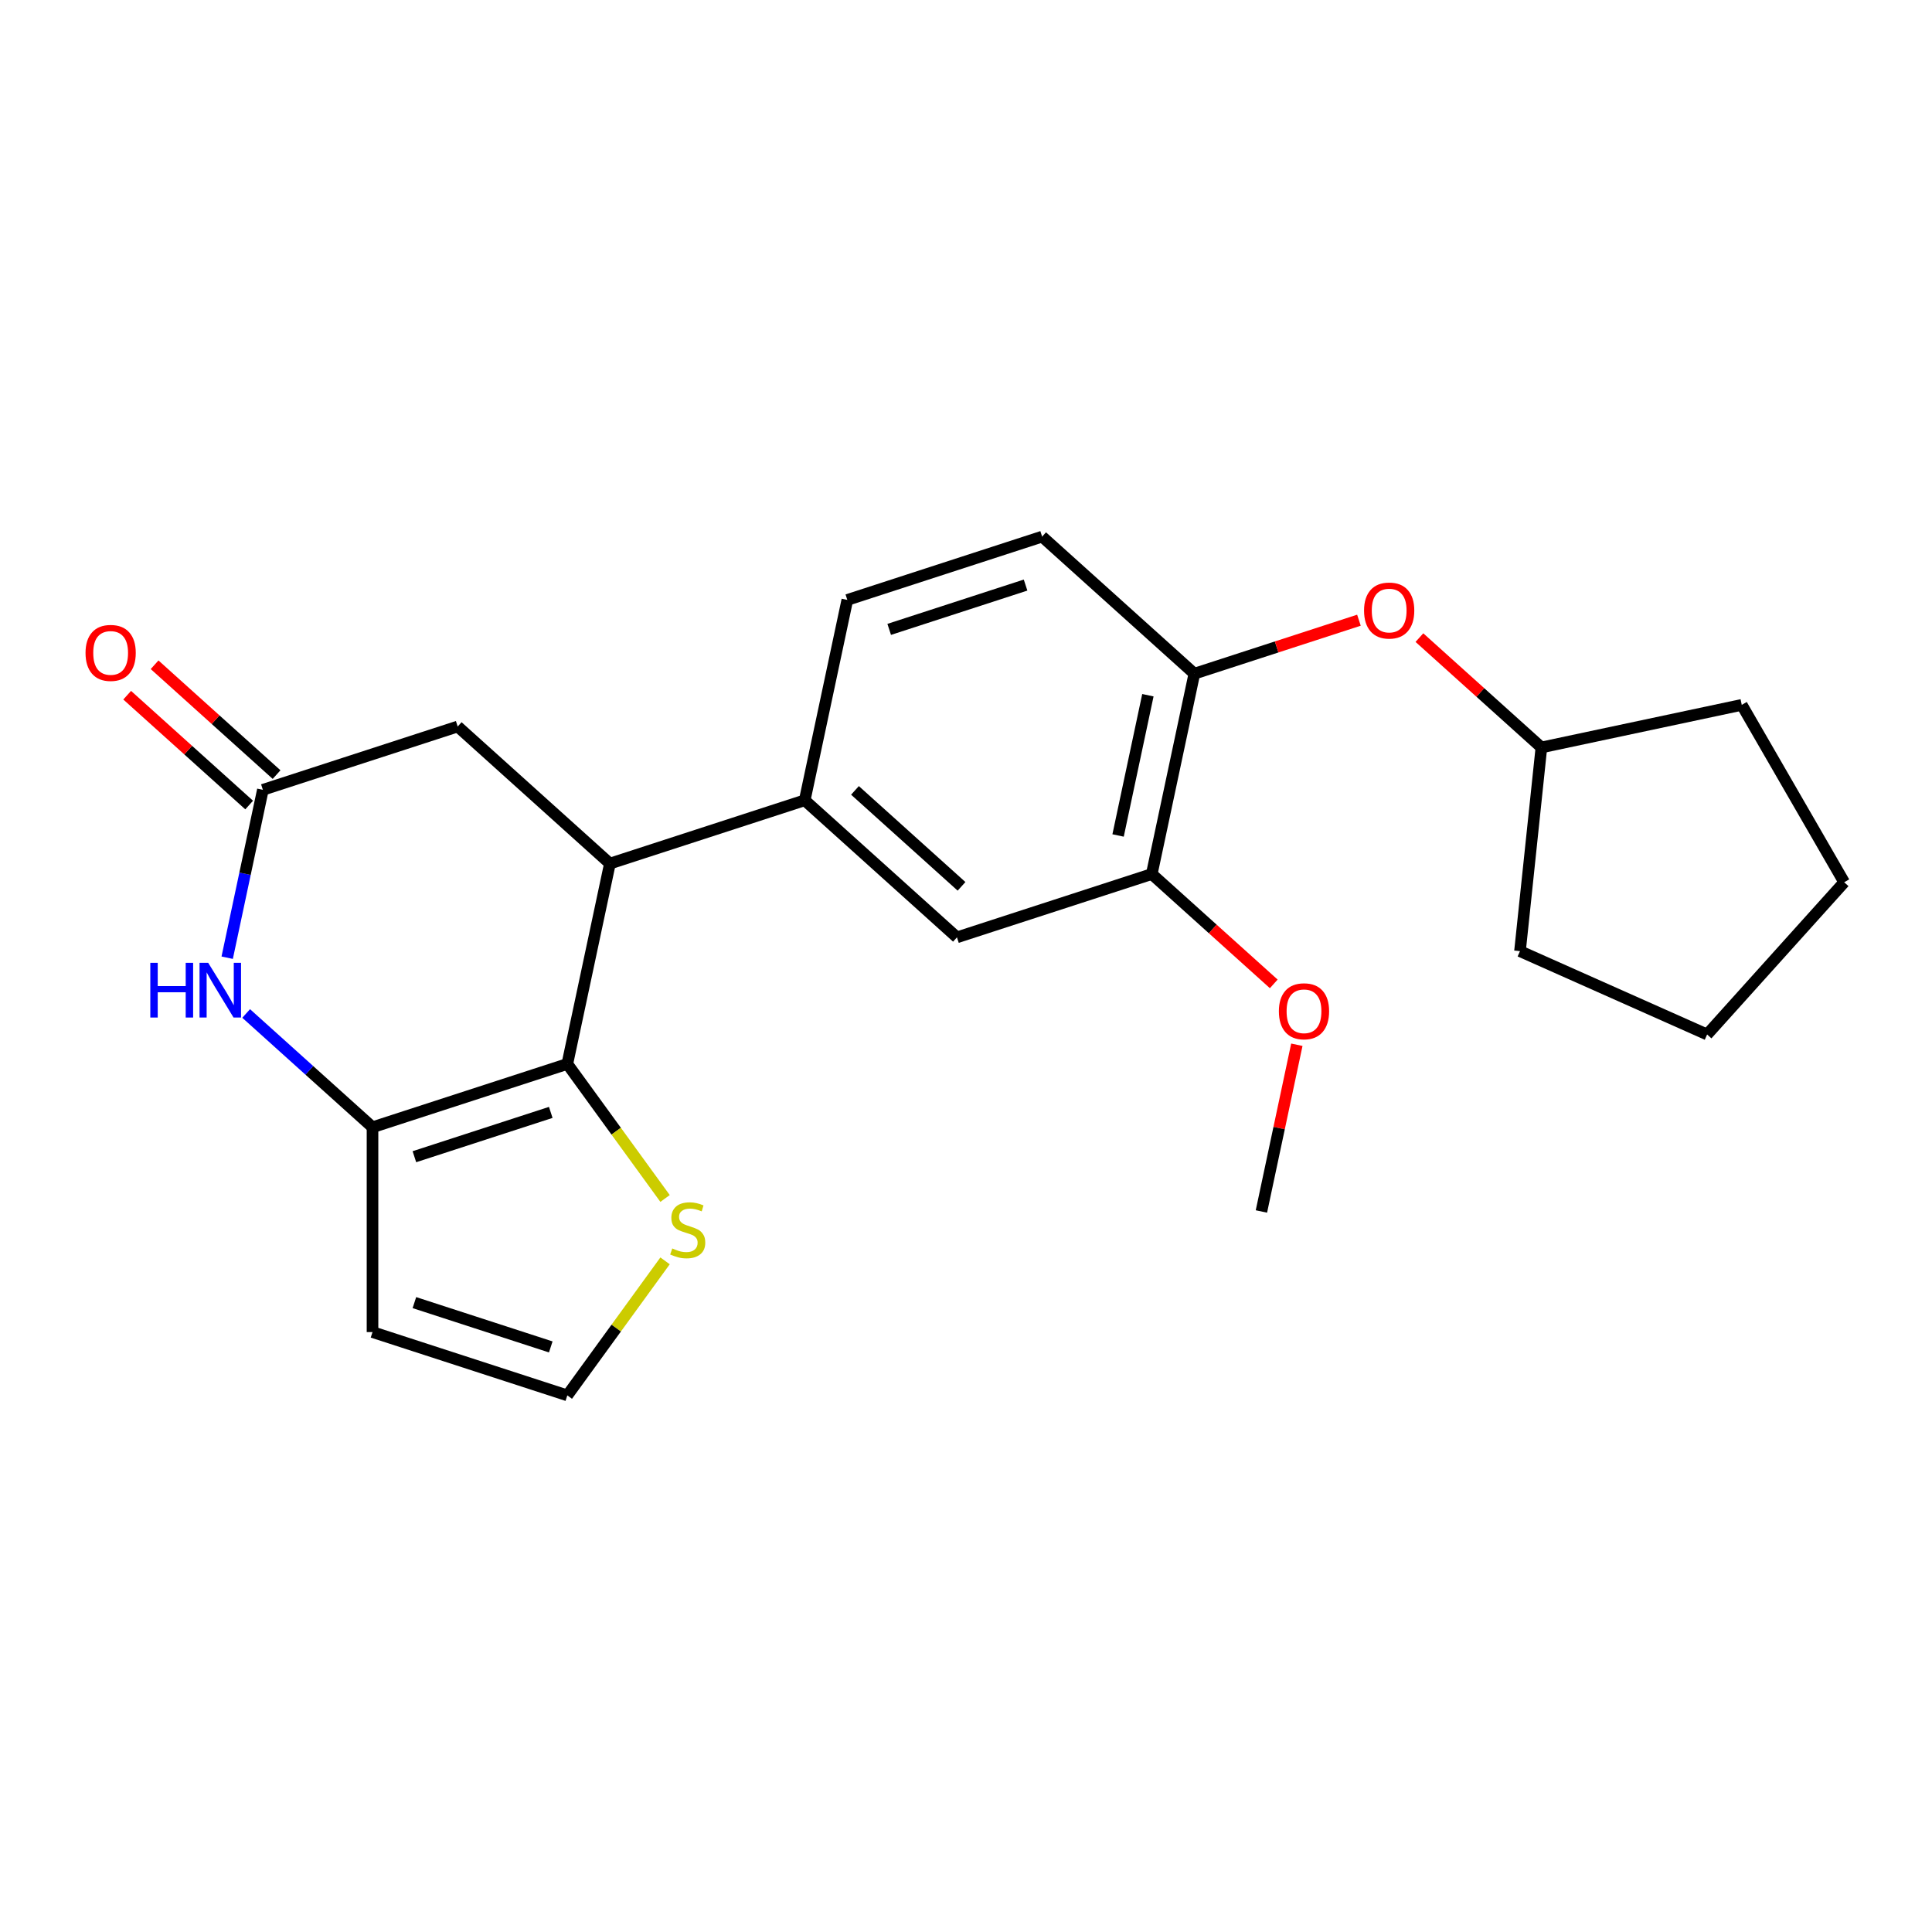 <?xml version='1.0' encoding='iso-8859-1'?>
<svg version='1.1' baseProfile='full'
              xmlns='http://www.w3.org/2000/svg'
                      xmlns:rdkit='http://www.rdkit.org/xml'
                      xmlns:xlink='http://www.w3.org/1999/xlink'
                  xml:space='preserve'
width='1000px' height='1000px' viewBox='0 0 1000 1000'>
<!-- END OF HEADER -->
<rect style='opacity:1.0;fill:#FFFFFF;stroke:none' width='1000' height='1000' x='0' y='0'> </rect>
<path class='bond-0' d='M 293.646,550.696 L 192.811,583.459' style='fill:none;fill-rule:evenodd;stroke:#000000;stroke-width:6px;stroke-linecap:butt;stroke-linejoin:miter;stroke-opacity:1' />
<path class='bond-0' d='M 285.074,575.777 L 214.489,598.712' style='fill:none;fill-rule:evenodd;stroke:#000000;stroke-width:6px;stroke-linecap:butt;stroke-linejoin:miter;stroke-opacity:1' />
<path class='bond-2' d='M 293.646,550.696 L 315.69,446.988' style='fill:none;fill-rule:evenodd;stroke:#000000;stroke-width:6px;stroke-linecap:butt;stroke-linejoin:miter;stroke-opacity:1' />
<path class='bond-5' d='M 293.646,550.696 L 318.941,585.511' style='fill:none;fill-rule:evenodd;stroke:#000000;stroke-width:6px;stroke-linecap:butt;stroke-linejoin:miter;stroke-opacity:1' />
<path class='bond-5' d='M 318.941,585.511 L 344.236,620.326' style='fill:none;fill-rule:evenodd;stroke:#CCCC00;stroke-width:6px;stroke-linecap:butt;stroke-linejoin:miter;stroke-opacity:1' />
<path class='bond-1' d='M 192.811,583.459 L 160.11,554.015' style='fill:none;fill-rule:evenodd;stroke:#000000;stroke-width:6px;stroke-linecap:butt;stroke-linejoin:miter;stroke-opacity:1' />
<path class='bond-1' d='M 160.11,554.015 L 127.409,524.572' style='fill:none;fill-rule:evenodd;stroke:#0000FF;stroke-width:6px;stroke-linecap:butt;stroke-linejoin:miter;stroke-opacity:1' />
<path class='bond-6' d='M 192.811,583.459 L 192.811,689.484' style='fill:none;fill-rule:evenodd;stroke:#000000;stroke-width:6px;stroke-linecap:butt;stroke-linejoin:miter;stroke-opacity:1' />
<path class='bond-24' d='M 117.592,495.704 L 126.827,452.255' style='fill:none;fill-rule:evenodd;stroke:#0000FF;stroke-width:6px;stroke-linecap:butt;stroke-linejoin:miter;stroke-opacity:1' />
<path class='bond-24' d='M 126.827,452.255 L 136.063,408.807' style='fill:none;fill-rule:evenodd;stroke:#000000;stroke-width:6px;stroke-linecap:butt;stroke-linejoin:miter;stroke-opacity:1' />
<path class='bond-4' d='M 315.69,446.988 L 416.526,414.224' style='fill:none;fill-rule:evenodd;stroke:#000000;stroke-width:6px;stroke-linecap:butt;stroke-linejoin:miter;stroke-opacity:1' />
<path class='bond-10' d='M 315.69,446.988 L 236.898,376.043' style='fill:none;fill-rule:evenodd;stroke:#000000;stroke-width:6px;stroke-linecap:butt;stroke-linejoin:miter;stroke-opacity:1' />
<path class='bond-3' d='M 136.063,408.807 L 236.898,376.043' style='fill:none;fill-rule:evenodd;stroke:#000000;stroke-width:6px;stroke-linecap:butt;stroke-linejoin:miter;stroke-opacity:1' />
<path class='bond-13' d='M 143.157,400.927 L 111.586,372.501' style='fill:none;fill-rule:evenodd;stroke:#000000;stroke-width:6px;stroke-linecap:butt;stroke-linejoin:miter;stroke-opacity:1' />
<path class='bond-13' d='M 111.586,372.501 L 80.016,344.075' style='fill:none;fill-rule:evenodd;stroke:#FF0000;stroke-width:6px;stroke-linecap:butt;stroke-linejoin:miter;stroke-opacity:1' />
<path class='bond-13' d='M 128.968,416.686 L 97.398,388.259' style='fill:none;fill-rule:evenodd;stroke:#000000;stroke-width:6px;stroke-linecap:butt;stroke-linejoin:miter;stroke-opacity:1' />
<path class='bond-13' d='M 97.398,388.259 L 65.827,359.833' style='fill:none;fill-rule:evenodd;stroke:#FF0000;stroke-width:6px;stroke-linecap:butt;stroke-linejoin:miter;stroke-opacity:1' />
<path class='bond-8' d='M 416.526,414.224 L 495.318,485.169' style='fill:none;fill-rule:evenodd;stroke:#000000;stroke-width:6px;stroke-linecap:butt;stroke-linejoin:miter;stroke-opacity:1' />
<path class='bond-8' d='M 442.534,409.107 L 497.688,458.768' style='fill:none;fill-rule:evenodd;stroke:#000000;stroke-width:6px;stroke-linecap:butt;stroke-linejoin:miter;stroke-opacity:1' />
<path class='bond-14' d='M 416.526,414.224 L 438.57,310.516' style='fill:none;fill-rule:evenodd;stroke:#000000;stroke-width:6px;stroke-linecap:butt;stroke-linejoin:miter;stroke-opacity:1' />
<path class='bond-11' d='M 344.236,652.617 L 318.941,687.432' style='fill:none;fill-rule:evenodd;stroke:#CCCC00;stroke-width:6px;stroke-linecap:butt;stroke-linejoin:miter;stroke-opacity:1' />
<path class='bond-11' d='M 318.941,687.432 L 293.646,722.248' style='fill:none;fill-rule:evenodd;stroke:#000000;stroke-width:6px;stroke-linecap:butt;stroke-linejoin:miter;stroke-opacity:1' />
<path class='bond-23' d='M 192.811,689.484 L 293.646,722.248' style='fill:none;fill-rule:evenodd;stroke:#000000;stroke-width:6px;stroke-linecap:butt;stroke-linejoin:miter;stroke-opacity:1' />
<path class='bond-23' d='M 214.489,674.231 L 285.074,697.166' style='fill:none;fill-rule:evenodd;stroke:#000000;stroke-width:6px;stroke-linecap:butt;stroke-linejoin:miter;stroke-opacity:1' />
<path class='bond-7' d='M 618.197,348.697 L 596.154,452.405' style='fill:none;fill-rule:evenodd;stroke:#000000;stroke-width:6px;stroke-linecap:butt;stroke-linejoin:miter;stroke-opacity:1' />
<path class='bond-7' d='M 594.149,359.844 L 578.718,432.44' style='fill:none;fill-rule:evenodd;stroke:#000000;stroke-width:6px;stroke-linecap:butt;stroke-linejoin:miter;stroke-opacity:1' />
<path class='bond-12' d='M 618.197,348.697 L 660.79,334.858' style='fill:none;fill-rule:evenodd;stroke:#000000;stroke-width:6px;stroke-linecap:butt;stroke-linejoin:miter;stroke-opacity:1' />
<path class='bond-12' d='M 660.79,334.858 L 703.382,321.019' style='fill:none;fill-rule:evenodd;stroke:#FF0000;stroke-width:6px;stroke-linecap:butt;stroke-linejoin:miter;stroke-opacity:1' />
<path class='bond-25' d='M 618.197,348.697 L 539.405,277.752' style='fill:none;fill-rule:evenodd;stroke:#000000;stroke-width:6px;stroke-linecap:butt;stroke-linejoin:miter;stroke-opacity:1' />
<path class='bond-9' d='M 495.318,485.169 L 596.154,452.405' style='fill:none;fill-rule:evenodd;stroke:#000000;stroke-width:6px;stroke-linecap:butt;stroke-linejoin:miter;stroke-opacity:1' />
<path class='bond-16' d='M 596.154,452.405 L 627.724,480.831' style='fill:none;fill-rule:evenodd;stroke:#000000;stroke-width:6px;stroke-linecap:butt;stroke-linejoin:miter;stroke-opacity:1' />
<path class='bond-16' d='M 627.724,480.831 L 659.295,509.258' style='fill:none;fill-rule:evenodd;stroke:#FF0000;stroke-width:6px;stroke-linecap:butt;stroke-linejoin:miter;stroke-opacity:1' />
<path class='bond-17' d='M 734.684,330.025 L 766.254,358.452' style='fill:none;fill-rule:evenodd;stroke:#FF0000;stroke-width:6px;stroke-linecap:butt;stroke-linejoin:miter;stroke-opacity:1' />
<path class='bond-17' d='M 766.254,358.452 L 797.825,386.878' style='fill:none;fill-rule:evenodd;stroke:#000000;stroke-width:6px;stroke-linecap:butt;stroke-linejoin:miter;stroke-opacity:1' />
<path class='bond-15' d='M 438.57,310.516 L 539.405,277.752' style='fill:none;fill-rule:evenodd;stroke:#000000;stroke-width:6px;stroke-linecap:butt;stroke-linejoin:miter;stroke-opacity:1' />
<path class='bond-15' d='M 460.248,325.769 L 530.833,302.834' style='fill:none;fill-rule:evenodd;stroke:#000000;stroke-width:6px;stroke-linecap:butt;stroke-linejoin:miter;stroke-opacity:1' />
<path class='bond-18' d='M 671.245,540.76 L 662.073,583.909' style='fill:none;fill-rule:evenodd;stroke:#FF0000;stroke-width:6px;stroke-linecap:butt;stroke-linejoin:miter;stroke-opacity:1' />
<path class='bond-18' d='M 662.073,583.909 L 652.902,627.058' style='fill:none;fill-rule:evenodd;stroke:#000000;stroke-width:6px;stroke-linecap:butt;stroke-linejoin:miter;stroke-opacity:1' />
<path class='bond-19' d='M 797.825,386.878 L 901.533,364.834' style='fill:none;fill-rule:evenodd;stroke:#000000;stroke-width:6px;stroke-linecap:butt;stroke-linejoin:miter;stroke-opacity:1' />
<path class='bond-20' d='M 797.825,386.878 L 786.742,492.322' style='fill:none;fill-rule:evenodd;stroke:#000000;stroke-width:6px;stroke-linecap:butt;stroke-linejoin:miter;stroke-opacity:1' />
<path class='bond-22' d='M 901.533,364.834 L 954.545,456.654' style='fill:none;fill-rule:evenodd;stroke:#000000;stroke-width:6px;stroke-linecap:butt;stroke-linejoin:miter;stroke-opacity:1' />
<path class='bond-21' d='M 786.742,492.322 L 883.601,535.446' style='fill:none;fill-rule:evenodd;stroke:#000000;stroke-width:6px;stroke-linecap:butt;stroke-linejoin:miter;stroke-opacity:1' />
<path class='bond-26' d='M 883.601,535.446 L 954.545,456.654' style='fill:none;fill-rule:evenodd;stroke:#000000;stroke-width:6px;stroke-linecap:butt;stroke-linejoin:miter;stroke-opacity:1' />
<path  class='atom-2' d='M 77.799 498.355
L 81.639 498.355
L 81.639 510.395
L 96.119 510.395
L 96.119 498.355
L 99.959 498.355
L 99.959 526.675
L 96.119 526.675
L 96.119 513.595
L 81.639 513.595
L 81.639 526.675
L 77.799 526.675
L 77.799 498.355
' fill='#0000FF'/>
<path  class='atom-2' d='M 107.759 498.355
L 117.039 513.355
Q 117.959 514.835, 119.439 517.515
Q 120.919 520.195, 120.999 520.355
L 120.999 498.355
L 124.759 498.355
L 124.759 526.675
L 120.879 526.675
L 110.919 510.275
Q 109.759 508.355, 108.519 506.155
Q 107.319 503.955, 106.959 503.275
L 106.959 526.675
L 103.279 526.675
L 103.279 498.355
L 107.759 498.355
' fill='#0000FF'/>
<path  class='atom-6' d='M 347.966 646.192
Q 348.286 646.312, 349.606 646.872
Q 350.926 647.432, 352.366 647.792
Q 353.846 648.112, 355.286 648.112
Q 357.966 648.112, 359.526 646.832
Q 361.086 645.512, 361.086 643.232
Q 361.086 641.672, 360.286 640.712
Q 359.526 639.752, 358.326 639.232
Q 357.126 638.712, 355.126 638.112
Q 352.606 637.352, 351.086 636.632
Q 349.606 635.912, 348.526 634.392
Q 347.486 632.872, 347.486 630.312
Q 347.486 626.752, 349.886 624.552
Q 352.326 622.352, 357.126 622.352
Q 360.406 622.352, 364.126 623.912
L 363.206 626.992
Q 359.806 625.592, 357.246 625.592
Q 354.486 625.592, 352.966 626.752
Q 351.446 627.872, 351.486 629.832
Q 351.486 631.352, 352.246 632.272
Q 353.046 633.192, 354.166 633.712
Q 355.326 634.232, 357.246 634.832
Q 359.806 635.632, 361.326 636.432
Q 362.846 637.232, 363.926 638.872
Q 365.046 640.472, 365.046 643.232
Q 365.046 647.152, 362.406 649.272
Q 359.806 651.352, 355.446 651.352
Q 352.926 651.352, 351.006 650.792
Q 349.126 650.272, 346.886 649.352
L 347.966 646.192
' fill='#CCCC00'/>
<path  class='atom-13' d='M 706.033 316.014
Q 706.033 309.214, 709.393 305.414
Q 712.753 301.614, 719.033 301.614
Q 725.313 301.614, 728.673 305.414
Q 732.033 309.214, 732.033 316.014
Q 732.033 322.894, 728.633 326.814
Q 725.233 330.694, 719.033 330.694
Q 712.793 330.694, 709.393 326.814
Q 706.033 322.934, 706.033 316.014
M 719.033 327.494
Q 723.353 327.494, 725.673 324.614
Q 728.033 321.694, 728.033 316.014
Q 728.033 310.454, 725.673 307.654
Q 723.353 304.814, 719.033 304.814
Q 714.713 304.814, 712.353 307.614
Q 710.033 310.414, 710.033 316.014
Q 710.033 321.734, 712.353 324.614
Q 714.713 327.494, 719.033 327.494
' fill='#FF0000'/>
<path  class='atom-14' d='M 44.271 337.942
Q 44.271 331.142, 47.631 327.342
Q 50.991 323.542, 57.271 323.542
Q 63.551 323.542, 66.911 327.342
Q 70.271 331.142, 70.271 337.942
Q 70.271 344.822, 66.871 348.742
Q 63.471 352.622, 57.271 352.622
Q 51.031 352.622, 47.631 348.742
Q 44.271 344.862, 44.271 337.942
M 57.271 349.422
Q 61.591 349.422, 63.911 346.542
Q 66.271 343.622, 66.271 337.942
Q 66.271 332.382, 63.911 329.582
Q 61.591 326.742, 57.271 326.742
Q 52.951 326.742, 50.591 329.542
Q 48.271 332.342, 48.271 337.942
Q 48.271 343.662, 50.591 346.542
Q 52.951 349.422, 57.271 349.422
' fill='#FF0000'/>
<path  class='atom-17' d='M 661.945 523.43
Q 661.945 516.63, 665.305 512.83
Q 668.665 509.03, 674.945 509.03
Q 681.225 509.03, 684.585 512.83
Q 687.945 516.63, 687.945 523.43
Q 687.945 530.31, 684.545 534.23
Q 681.145 538.11, 674.945 538.11
Q 668.705 538.11, 665.305 534.23
Q 661.945 530.35, 661.945 523.43
M 674.945 534.91
Q 679.265 534.91, 681.585 532.03
Q 683.945 529.11, 683.945 523.43
Q 683.945 517.87, 681.585 515.07
Q 679.265 512.23, 674.945 512.23
Q 670.625 512.23, 668.265 515.03
Q 665.945 517.83, 665.945 523.43
Q 665.945 529.15, 668.265 532.03
Q 670.625 534.91, 674.945 534.91
' fill='#FF0000'/>
</svg>
